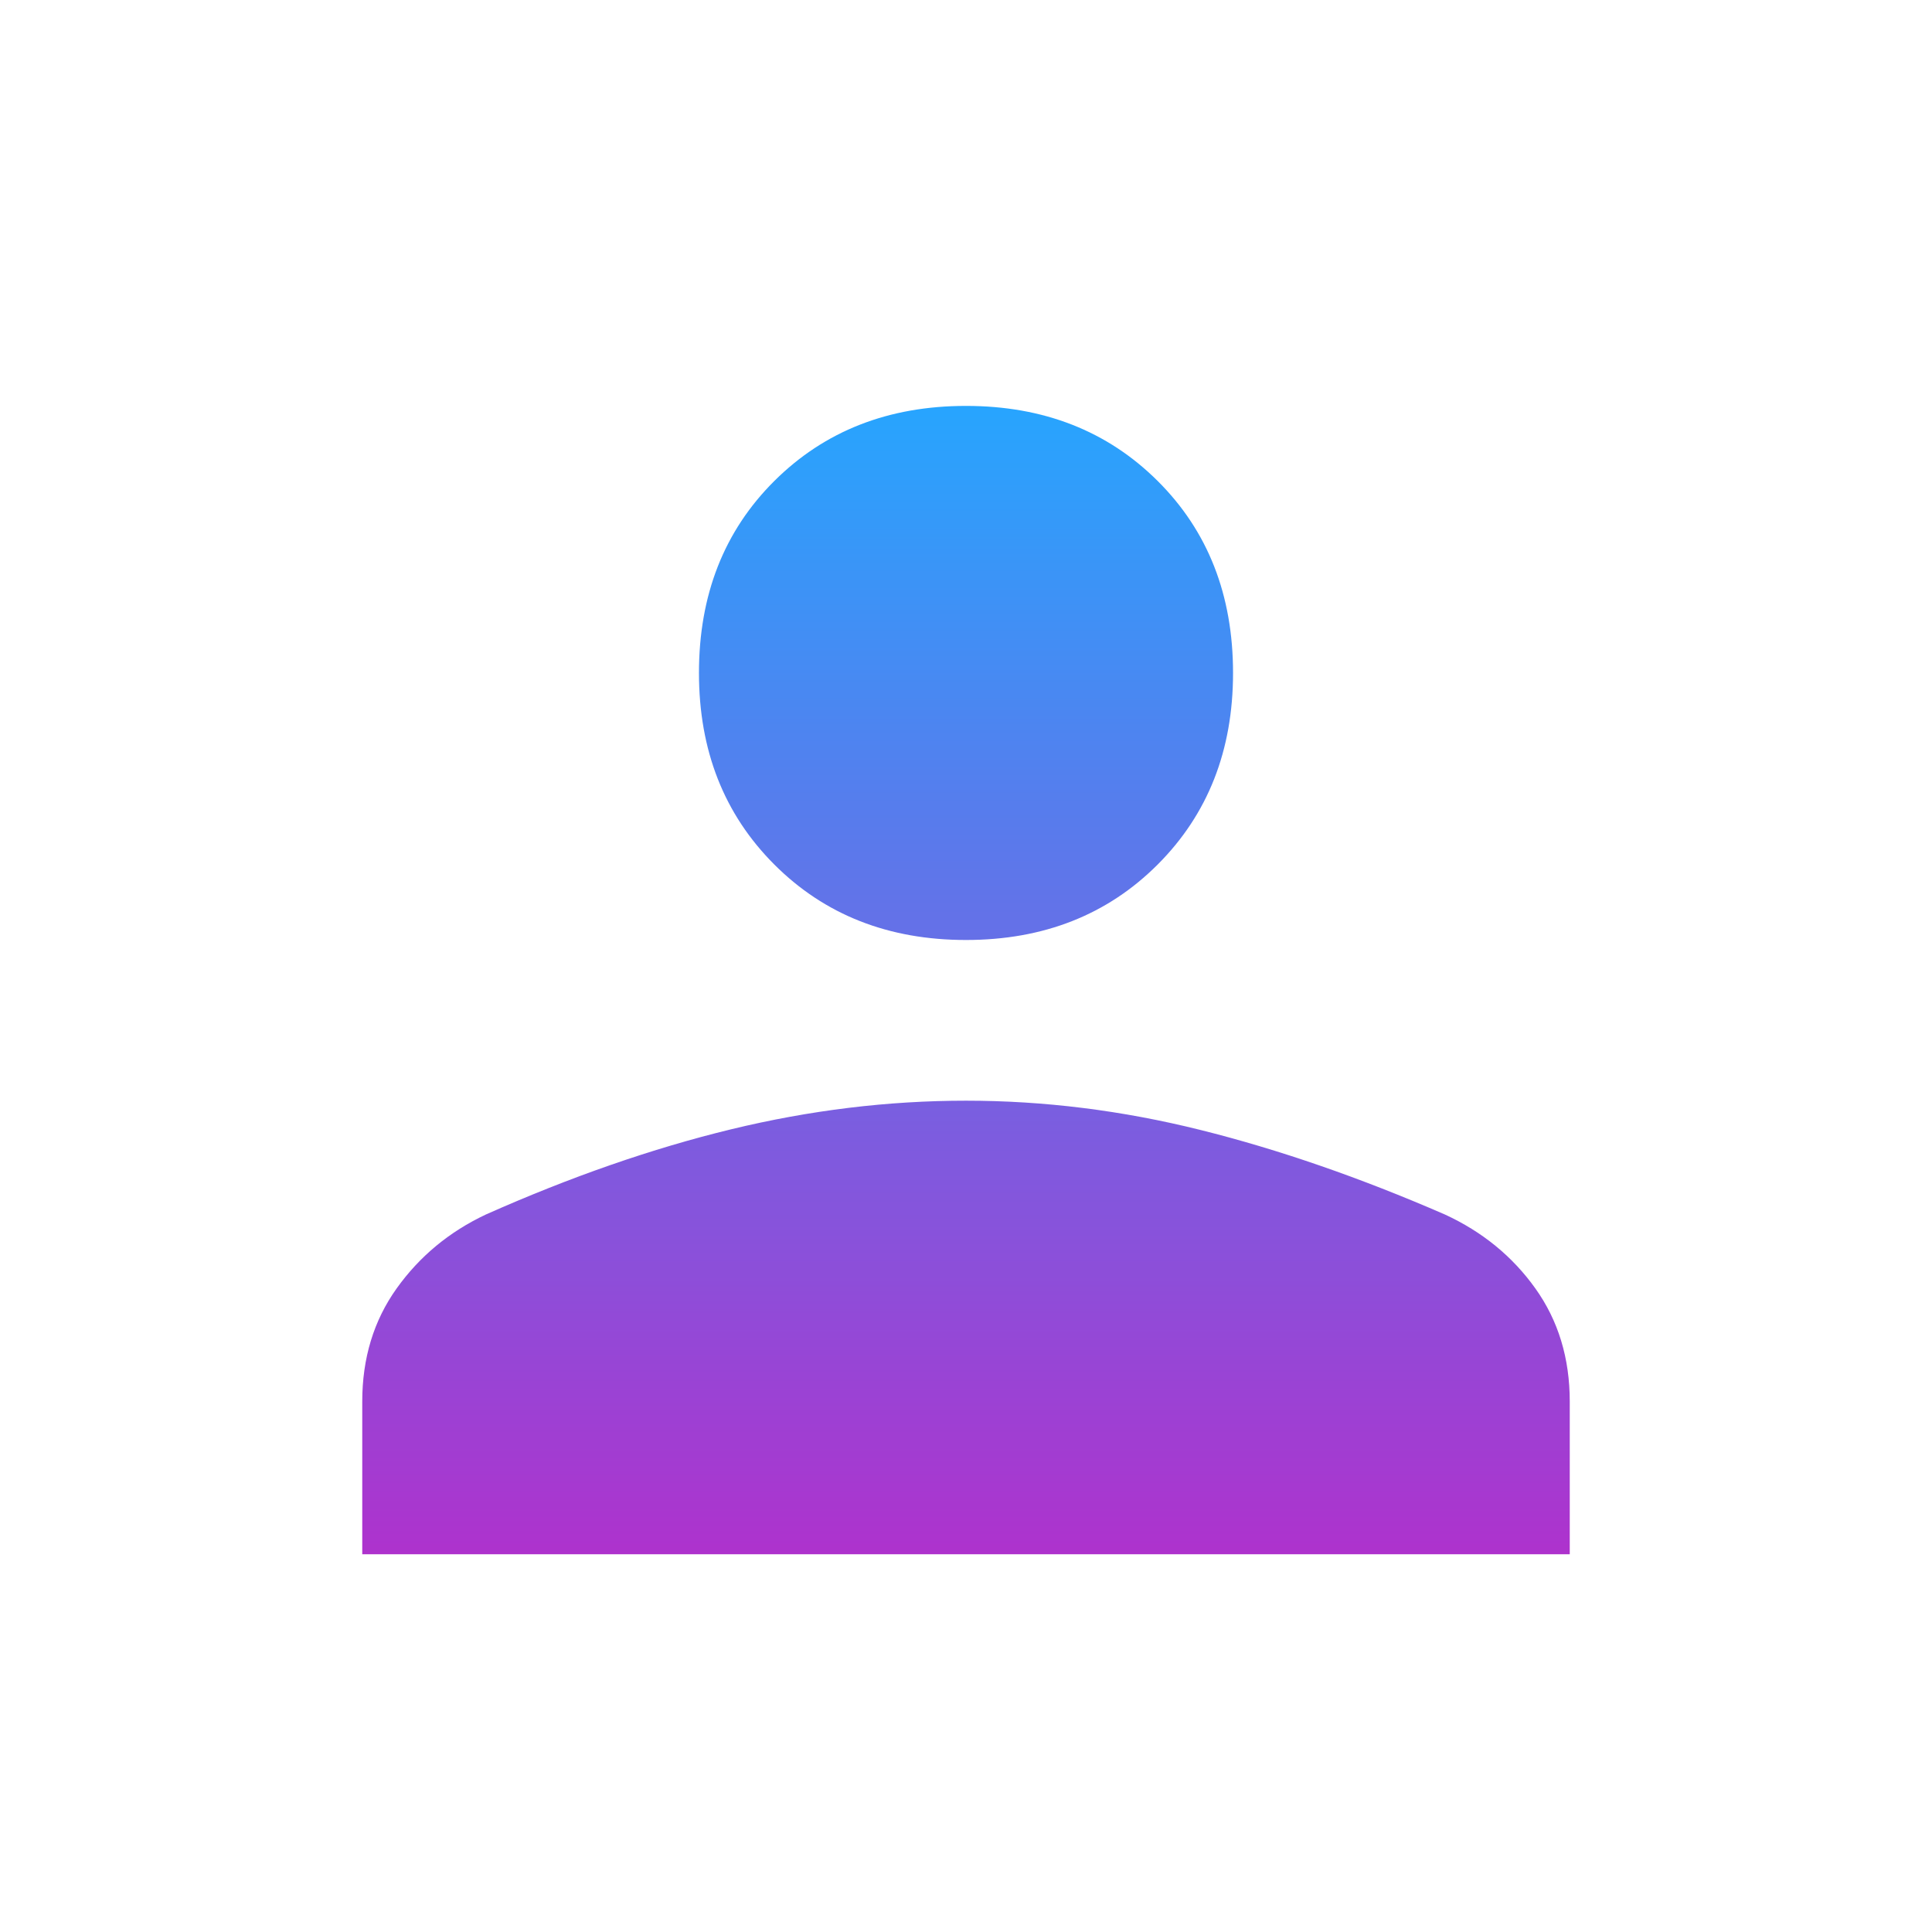 <svg xmlns="http://www.w3.org/2000/svg" height="48" viewBox="0 -960 960 960" width="48">
  <linearGradient id="myGradient" x1="0%" y1="0%" x2="0%" y2="100%">
    <stop offset="0%" stop-color="#27a5fe" />
    <stop offset="100%" stop-color="#ae32cd" />
  </linearGradient>
  <path fill="url(#myGradient)" d="M480-492.924q-57.749 0-95.22-37.471t-37.471-95.22q0-58.134 37.471-95.413 37.471-37.278 95.22-37.278t95.22 37.278q37.471 37.279 37.471 95.413 0 57.749-37.471 95.22T480-492.924Zm-299.999 305.23v-75.922q0-32.23 17.077-56.153 17.077-23.923 44.385-36.769 63.153-28.077 121.768-42.308 58.615-14.23 116.769-14.23t116.461 14.538q58.308 14.538 121.461 42 27.923 12.846 45 36.769t17.077 56.153v75.922H180.001Z"/>
</svg>